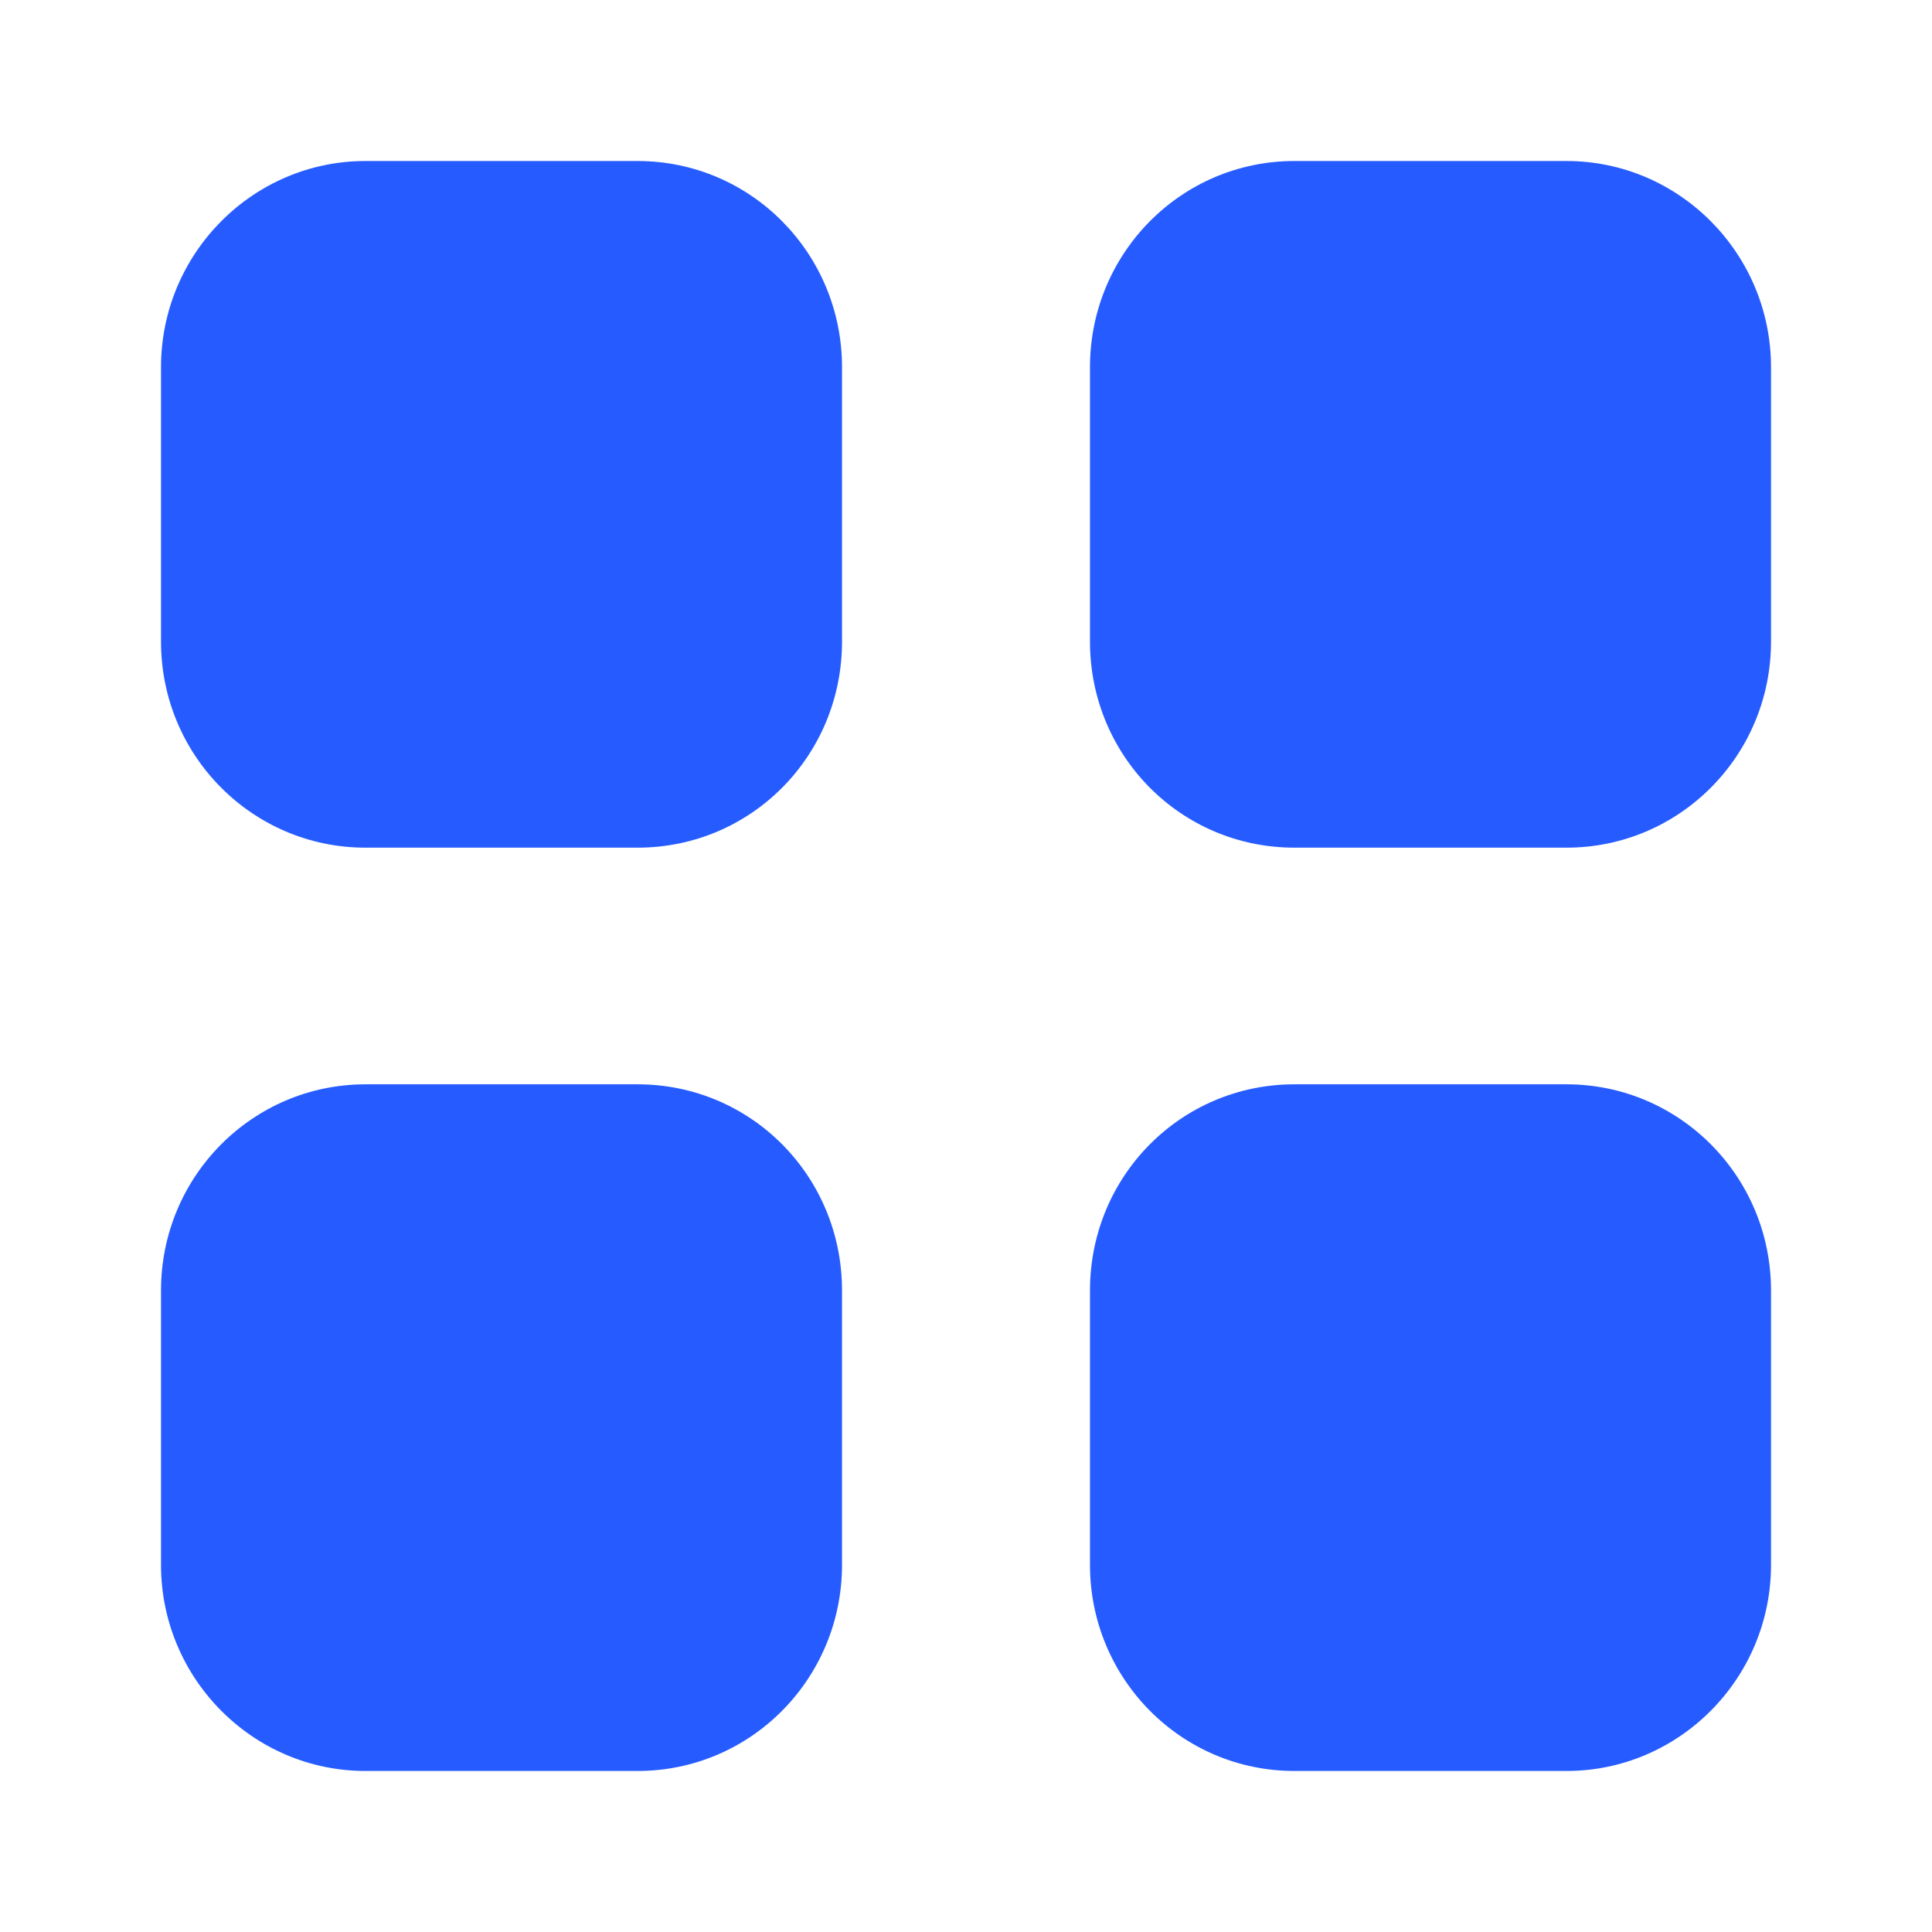 <svg width="92" height="92" viewBox="0 0 92 92" fill="none" xmlns="http://www.w3.org/2000/svg">
<g id="Icon / Filled / Menu">
<g id="Category">
<path id="Category_2" fill-rule="evenodd" clip-rule="evenodd" d="M17.403 7.667H30.36C35.765 7.667 40.096 12.075 40.096 17.484V30.552C40.096 35.995 35.765 40.365 30.36 40.365H17.403C12.037 40.365 7.667 35.995 7.667 30.552V17.484C7.667 12.075 12.037 7.667 17.403 7.667ZM17.403 51.634H30.36C35.765 51.634 40.096 56.008 40.096 61.451V74.519C40.096 79.924 35.765 84.332 30.36 84.332H17.403C12.037 84.332 7.667 79.924 7.667 74.519V61.451C7.667 56.008 12.037 51.634 17.403 51.634ZM74.597 7.667H61.64C56.235 7.667 51.904 12.075 51.904 17.484V30.552C51.904 35.995 56.235 40.365 61.64 40.365H74.597C79.963 40.365 84.334 35.995 84.334 30.552V17.484C84.334 12.075 79.963 7.667 74.597 7.667ZM61.64 51.634H74.597C79.963 51.634 84.334 56.008 84.334 61.451V74.519C84.334 79.924 79.963 84.332 74.597 84.332H61.64C56.235 84.332 51.904 79.924 51.904 74.519V61.451C51.904 56.008 56.235 51.634 61.64 51.634Z" fill="#265CFF"/>
</g>
</g>
</svg>
